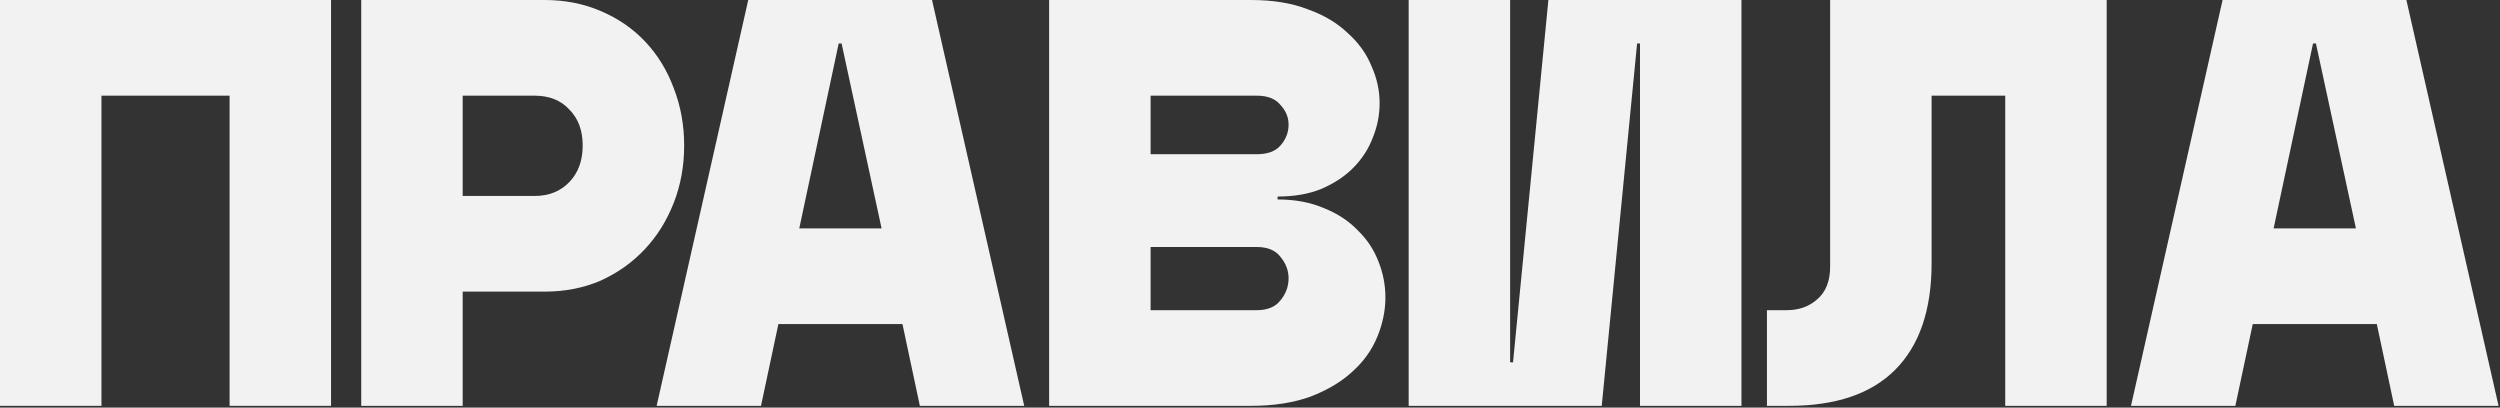 <?xml version="1.0" encoding="UTF-8"?> <svg xmlns="http://www.w3.org/2000/svg" width="1147" height="187" viewBox="0 0 1147 187" fill="none"><rect x="0" y="0" width="1147" height="187" fill="#333333" stroke="none"/><path d="M1019.72 0H1104.05L1146.34 186.2H1098.46L1090.48 148.694H1033.56L1025.58 186.2H977.695L1019.72 0ZM1080.9 104.804L1062.55 19.95H1061.22L1043.13 104.804H1080.9Z" fill="#F3F2F2"></path><path d="M810.672 142.31H819.716C825.391 142.31 830.09 140.625 833.814 137.256C837.715 133.887 839.666 128.921 839.666 122.36V0H966.548V186.2H919.998V43.89H886.216V120.764C886.216 142.221 880.63 158.536 869.458 169.708C858.463 180.703 842.237 186.2 820.78 186.2H810.672V142.31Z" fill="#F3F2F2"></path><path d="M752.431 186.2V19.95H751.101L734.875 186.2H646.297V0H692.847V166.25H694.177L710.403 0H798.981V186.2H752.431Z" fill="#F3F2F2"></path><path d="M481.346 0H573.914C584.022 0 592.711 1.419 599.982 4.256C607.43 6.916 613.548 10.551 618.336 15.162C623.301 19.595 626.936 24.649 629.242 30.324C631.724 35.821 632.966 41.496 632.966 47.348C632.966 52.845 631.902 58.165 629.774 63.308C627.823 68.451 624.808 73.061 620.73 77.14C616.828 81.041 611.952 84.233 606.1 86.716C600.425 89.021 593.775 90.174 586.15 90.174V91.504C594.13 91.504 601.223 92.834 607.43 95.494C613.636 97.977 618.779 101.346 622.858 105.602C627.114 109.681 630.306 114.469 632.434 119.966C634.562 125.286 635.626 130.783 635.626 136.458C635.626 142.487 634.384 148.517 631.902 154.546C629.419 160.575 625.606 165.895 620.464 170.506C615.498 175.117 609.114 178.929 601.312 181.944C593.509 184.781 584.376 186.2 573.914 186.2H481.346V0ZM576.574 70.756C581.539 70.756 585.174 69.426 587.48 66.766C589.962 63.929 591.204 60.737 591.204 57.19C591.204 53.821 589.962 50.806 587.48 48.146C585.174 45.309 581.539 43.89 576.574 43.89H527.896V70.756H576.574ZM576.574 142.31C581.539 142.31 585.174 140.803 587.48 137.788C589.962 134.773 591.204 131.404 591.204 127.68C591.204 124.133 589.962 120.853 587.48 117.838C585.174 114.823 581.539 113.316 576.574 113.316H527.896V142.31H576.574Z" fill="#F3F2F2"></path><path d="M343.294 0H427.616L469.91 186.2H422.03L414.05 148.694H357.126L349.146 186.2H301.266L343.294 0ZM404.474 104.804L386.12 19.95H384.79L366.702 104.804H404.474Z" fill="#F3F2F2"></path><path d="M165.73 0H249.786C259.185 0 267.786 1.685 275.588 5.054C283.568 8.423 290.396 13.123 296.07 19.152C301.745 25.181 306.09 32.275 309.104 40.432C312.296 48.589 313.892 57.367 313.892 66.766C313.892 76.165 312.296 84.943 309.104 93.1C305.912 101.257 301.479 108.351 295.804 114.38C290.13 120.409 283.391 125.197 275.588 128.744C267.786 132.113 259.185 133.798 249.786 133.798H212.28V186.2H165.73V0ZM245.264 89.908C251.826 89.908 257.146 87.78 261.224 83.524C265.303 79.268 267.342 73.682 267.342 66.766C267.342 59.85 265.303 54.353 261.224 50.274C257.323 46.018 252.003 43.89 245.264 43.89H212.28V89.908H245.264Z" fill="#F3F2F2"></path><path d="M0 0H151.886V186.2H105.336V43.89H46.55V186.2H0V0Z" fill="#F3F2F2"></path></svg> 